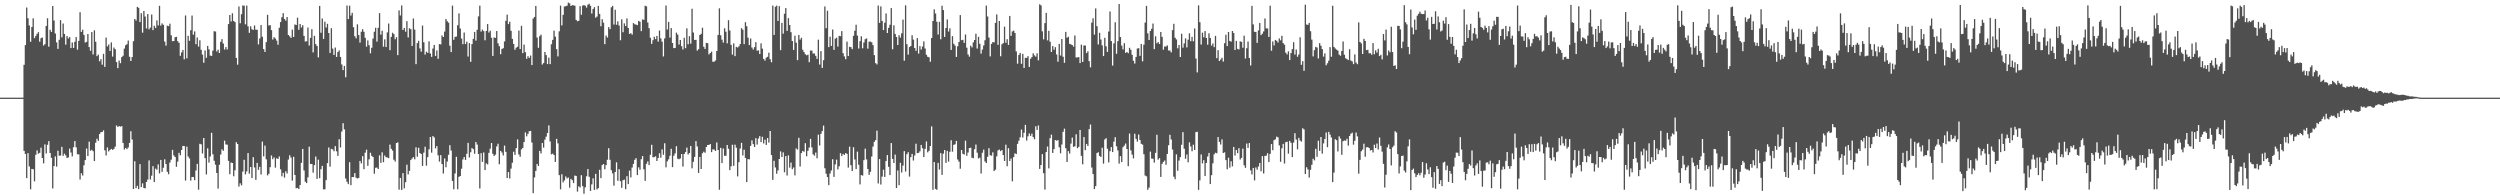 <svg xmlns="http://www.w3.org/2000/svg" width="1920" height="150"><path fill="#4f4f4f" d="M0 74.995h1v1H0zM1 74.995h1v1H1zM2 74.996h1v1H2zM3 74.996h1v1H3zM4 74.996h1v1H4zM5 74.995h1v1H5zM6 74.996h1v1H6zM7 74.994h1v1H7zM8 74.996h1v1H8zM9 74.996h1v1H9zM10 74.996h1v1H10zM11 74.995h1v1H11zM12 74.996h1v1H12zM13 74.995h1v1H13zM14 74.995h1v1H14zM15 74.996h1v1H15zM16 74.995h1v1H16zM17 74.995h1v1H17zM18 49.775h1v66.066H18zM19 34.591h1v83.624H19zM20 5.808h1v131H20zM21 14.033h1v103.554H21zM22 19.536h1v108.288H22zM23 32.064h1v113.363H23zM24 20.721h1v109.006H24zM25 14.074h1v115.933H25zM26 29.289h1v109.98H26zM27 27.579h1v91.298H27zM28 25.951h1v89.559H28zM29 24.682h1v93.326H29zM30 31.992h1v85.353H30zM31 29.356h1v84.058H31zM32 28.822h1v92.52H32zM33 34.961h1v90.546H33zM34 33.932h1v76.952H34zM35 19.93h1v97.909H35zM36 14.019h1v97.184H36zM37 35.865h1v72.546H37zM38 22.912h1v94.579H38zM39 24.539h1v96.697H39zM40 4.607h1v140.12H40zM41 15.771h1v111.825H41zM42 25.774h1v94.359H42zM43 32.551h1v95.4H43zM44 37.517h1v78.262H44zM45 30.561h1v89.035H45zM46 15.449h1v103.99H46zM47 28.692h1v84.1H47zM48 18.086h1v101.576H48zM49 26.073h1v91.963H49zM50 34.312h1v85.033H50zM51 27.698h1v93.637H51zM52 29.538h1v91.324H52zM53 28.444h1v85.662H53zM54 36.924h1v80.216H54zM55 32.606h1v87.495H55zM56 36.794h1v76.273H56zM57 32.058h1v76.284H57zM58 28.47h1v84.698H58zM59 38.161h1v80.318H59zM60 31.382h1v87.178H60zM61 9.385h1v128.478H61zM62 24.521h1v108.571H62zM63 22.819h1v111.969H63zM64 26.827h1v100.076H64zM65 32.683h1v90.26H65zM66 32.169h1v81.885H66zM67 26.106h1v93.735H67zM68 36.161h1v72.651H68zM69 39.031h1v76.737H69zM70 24.645h1v90.39H70zM71 41.783h1v74.32H71zM72 23.319h1v100.394H72zM73 32.045h1v77.575H73zM74 43.131h1v63.409H74zM75 41.95h1v66.259H75zM76 47.111h1v55.868H76zM77 45.417h1v56.095H77zM78 49.674h1v51.708H78zM79 41.34h1v58.815H79zM80 51.358h1v64.094H80zM81 28.899h1v90.491H81zM82 35.656h1v77.564H82zM83 34.132h1v82.196H83zM84 39.161h1v76.005H84zM85 32.551h1v81.768H85zM86 43.485h1v71.607H86zM87 36.527h1v77.811H87zM88 37.805h1v74.82H88zM89 47.672h1v48.663H89zM90 52.318h1v45.179H90zM91 46.469h1v50.335H91zM92 48.562h1v48.74H92zM93 43.88h1v52.977H93zM94 42.786h1v66.997H94zM95 37.322h1v77.526H95zM96 34.74h1v78.884H96zM97 33.925h1v80.585H97zM98 31.126h1v82.141H98zM99 43.572h1v66.194H99zM100 46.852h1v53.967H100zM101 43.813h1v63.355H101zM102 31.618h1v113.588H102zM103 14.614h1v109.223H103zM104 15.793h1v128.7H104zM105 5.28h1v137.418H105zM106 5.991h1v139.272H106zM107 16.968h1v109.101H107zM108 10.142h1v133.508H108zM109 25.077h1v115.7H109zM110 8.469h1v135.854H110zM111 12.68h1v131.96H111zM112 21.859h1v117.941H112zM113 10.778h1v127.146H113zM114 22.509h1v100.664H114zM115 21.176h1v116.708H115zM116 11.158h1v123.757H116zM117 23.146h1v104.466H117zM118 19.769h1v120.012H118zM119 21.432h1v108.063H119zM120 15.689h1v114.646H120zM121 19.505h1v106.744H121zM122 4.48h1v128.671H122zM123 19.655h1v103.149H123zM124 17.96h1v113.995H124zM125 19.067h1v109.755H125zM126 31.939h1v90.43H126zM127 35.017h1v90.996H127zM128 19.691h1v112.255H128zM129 20.08h1v113.752H129zM130 18.152h1v106.654H130zM131 27.092h1v95.547H131zM132 31.625h1v83.488H132zM133 31.474h1v87.882H133zM134 28.553h1v92.021H134zM135 28.326h1v99.772H135zM136 31.657h1v92.449H136zM137 32.877h1v84.53H137zM138 42.868h1v76.366H138zM139 40.242h1v74.936H139zM140 38.329h1v73.749H140zM141 45.555h1v66.629H141zM142 11.874h1v126.818H142zM143 44.822h1v67.841H143zM144 27.488h1v92.707H144zM145 31.34h1v90.368H145zM146 23.261h1v115.419H146zM147 11.917h1v123.951H147zM148 26.63h1v109.291H148zM149 24.12h1v114.287H149zM150 33.948h1v96.981H150zM151 28.773h1v97.095H151zM152 35.79h1v109.855H152zM153 30.909h1v79.539H153zM154 38.244h1v72.619H154zM155 41.923h1v75.962H155zM156 48.184h1v57.825H156zM157 38.76h1v82.711H157zM158 44.393h1v89.599H158zM159 35.29h1v78.64H159zM160 37.939h1v86.932H160zM161 42.657h1v77.531H161zM162 42.946h1v59.062H162zM163 38.866h1v79.652H163zM164 23.98h1v99.454H164zM165 24.201h1v102.247H165zM166 39.536h1v93.349H166zM167 38.147h1v106.721H167zM168 40.711h1v85.855H168zM169 32.095h1v86.572H169zM170 30.067h1v84.641H170zM171 33.416h1v82.408H171zM172 38.049h1v70.007H172zM173 36.155h1v74.813H173zM174 38.008h1v73.103H174zM175 18.468h1v105.092H175zM176 11.518h1v122.288H176zM177 16.462h1v108.344H177zM178 10.187h1v114.989H178zM179 16.125h1v119.271H179zM180 17h1v113.76H180zM181 44.487h1v64.724H181zM182 49.644h1v60.959H182zM183 4.957h1v138.368H183zM184 17.847h1v122.951H184zM185 10.911h1v131.453H185zM186 4.19h1v127.58H186zM187 4.374h1v118.331H187zM188 18.672h1v115.253H188zM189 4.309h1v127.339H189zM190 20.203h1v97.349H190zM191 25.179h1v108.2H191zM192 20.28h1v107.977H192zM193 22.493h1v114.246H193zM194 22.979h1v97.734H194zM195 19.57h1v109.068H195zM196 22.806h1v115.33H196zM197 22.905h1v102.253H197zM198 34.098h1v96.35H198zM199 29.516h1v98.642H199zM200 19.25h1v114.777H200zM201 28.222h1v80.547H201zM202 37.69h1v82.43H202zM203 39.891h1v71.907H203zM204 32.376h1v89.972H204zM205 11.368h1v123.34H205zM206 19.563h1v113.911H206zM207 19.296h1v109.107H207zM208 23.149h1v96.266H208zM209 30.383h1v91.871H209zM210 28.586h1v92.318H210zM211 29.581h1v99.196H211zM212 31.194h1v90.354H212zM213 34.353h1v87.769H213zM214 21.317h1v98.857H214zM215 16.945h1v113.078H215zM216 13.188h1v122.24H216zM217 10.115h1v122.571H217zM218 14.612h1v121.772H218zM219 15.876h1v115.642H219zM220 13.075h1v120.145H220zM221 26.83h1v95.666H221zM222 27.908h1v91.361H222zM223 29.061h1v91.985H223zM224 22.794h1v115.888H224zM225 28.375h1v92.026H225zM226 18.786h1v115.599H226zM227 19.196h1v125.414H227zM228 13.576h1v130.707H228zM229 22.896h1v122.282H229zM230 18.41h1v123.698H230zM231 21.071h1v104.013H231zM232 19.344h1v95.014H232zM233 27.522h1v103.382H233zM234 31.881h1v107.681H234zM235 31.701h1v108.879H235zM236 21.132h1v115.06H236zM237 34.996h1v77.671H237zM238 29.095h1v96.882H238zM239 22.445h1v103.475H239zM240 40.23h1v92.359H240zM241 27.472h1v99.355H241zM242 33.836h1v86.381H242zM243 35.348h1v102H243zM244 44.077h1v78.534H244zM245 4.575h1v132.265H245zM246 25.132h1v104.848H246zM247 14.167h1v113.196H247zM248 29.902h1v115.549H248zM249 16.637h1v128.791H249zM250 21.167h1v117.189H250zM251 18.282h1v107.004H251zM252 25.363h1v87.877H252zM253 40.656h1v87.339H253zM254 21.647h1v92.674H254zM255 37.306h1v77.41H255zM256 42.194h1v73.991H256zM257 36.53h1v75.689H257zM258 43.749h1v72.468H258zM259 39.994h1v79.735H259zM260 38.688h1v68.209H260zM261 43.744h1v69.51H261zM262 49.529h1v51.514H262zM263 53.787h1v40.843H263zM264 50.63h1v48.751H264zM265 59.358h1v77.746H265zM266 4.246h1v135.355H266zM267 14.627h1v126.778H267zM268 4.35h1v120.229H268zM269 11.942h1v130.302H269zM270 9.828h1v126.116H270zM271 20.897h1v115.091H271zM272 27.805h1v105.136H272zM273 29.439h1v107.039H273zM274 18.694h1v118.391H274zM275 26.933h1v109.744H275zM276 32.703h1v90.873H276zM277 24.397h1v101.119H277zM278 22.423h1v97.503H278zM279 24.442h1v105.486H279zM280 29.013h1v88.255H280zM281 35.827h1v79.127H281zM282 31.023h1v96.325H282zM283 34.721h1v87.658H283zM284 40.889h1v76.415H284zM285 36.639h1v82.993H285zM286 29.658h1v90.974H286zM287 24.369h1v109.084H287zM288 21.308h1v107.569H288zM289 31.948h1v96.742H289zM290 21.336h1v108.475H290zM291 10.098h1v109.259H291zM292 26.606h1v98.452H292zM293 23.627h1v93.37H293zM294 35.835h1v88.732H294zM295 30.225h1v89.246H295zM296 36.101h1v84.621H296zM297 24.897h1v96.07H297zM298 18.066h1v103.402H298zM299 38.517h1v72.541H299zM300 28.32h1v85.982H300zM301 25.121h1v90.517H301zM302 26.212h1v96.475H302zM303 30.167h1v93.928H303zM304 28.55h1v81.27H304zM305 42.326h1v67.057H305zM306 7.97h1v137.672H306zM307 11.859h1v124.77H307zM308 4.181h1v141.692H308zM309 23.048h1v109.916H309zM310 21.494h1v123.161H310zM311 24.377h1v115.612H311zM312 16.262h1v110.208H312zM313 28.797h1v105.134H313zM314 21.718h1v109.516H314zM315 22.409h1v100.507H315zM316 35.292h1v86.441H316zM317 14.195h1v106.456H317zM318 22.714h1v99.651H318zM319 49.25h1v63.905H319zM320 33.065h1v87.281H320zM321 31.312h1v82.186H321zM322 37.15h1v80.354H322zM323 39.705h1v78.565H323zM324 19.616h1v107.809H324zM325 32.455h1v84.788H325zM326 41.951h1v70.733H326zM327 39.696h1v87.551H327zM328 40.624h1v80.073H328zM329 31.723h1v82.97H329zM330 41.05h1v64.173H330zM331 43.66h1v73.586H331zM332 37.248h1v67.236H332zM333 34.502h1v71.055H333zM334 42.962h1v71.023H334zM335 38.752h1v73.42H335zM336 45.172h1v74.127H336zM337 33.82h1v90.283H337zM338 34.082h1v85.044H338zM339 27.249h1v98.739H339zM340 28.394h1v104.859H340zM341 24.249h1v97.475H341zM342 14.582h1v113.881H342zM343 16.336h1v107.734H343zM344 17.385h1v101.527H344zM345 35.083h1v76.456H345zM346 39.998h1v75.633H346zM347 4.297h1v134.648H347zM348 30.566h1v114.773H348zM349 28.295h1v104.942H349zM350 28.055h1v92.37H350zM351 19.422h1v125.922H351zM352 10.306h1v125.517H352zM353 21.93h1v113.228H353zM354 29.632h1v99.947H354zM355 33.949h1v88.5H355zM356 24.965h1v95.606H356zM357 33.841h1v88.991H357zM358 31.937h1v86.159H358zM359 43.436h1v66.284H359zM360 33.066h1v87.847H360zM361 47.486h1v69.455H361zM362 33.826h1v79.91H362zM363 29.776h1v84.816H363zM364 24.518h1v93.569H364zM365 31.19h1v77.86H365zM366 22.911h1v88.166H366zM367 12.598h1v105.655H367zM368 4.334h1v140.431H368zM369 24.265h1v93.415H369zM370 22.71h1v101.625H370zM371 23.921h1v93.192H371zM372 30.901h1v99.709H372zM373 23.752h1v101.757H373zM374 18.46h1v107.774H374zM375 25.011h1v92.368H375zM376 23.614h1v90.566H376zM377 28.985h1v80.828H377zM378 42.946h1v75.187H378zM379 28.765h1v91.088H379zM380 29.099h1v89.674H380zM381 23.802h1v88.674H381zM382 33.28h1v77.084H382zM383 35.482h1v90.7H383zM384 41.629h1v74.313H384zM385 37.599h1v79.549H385zM386 37.016h1v82.326H386zM387 31.821h1v80.009H387zM388 15.987h1v100.643H388zM389 11.265h1v125.483H389zM390 18.518h1v113.622H390zM391 16.716h1v120.345H391zM392 23.64h1v105.84H392zM393 29.842h1v95.151H393zM394 33.76h1v82.789H394zM395 38.235h1v80.728H395zM396 36.589h1v77.174H396zM397 35.891h1v71.15H397zM398 23.507h1v95.126H398zM399 37.688h1v82.672H399zM400 19.82h1v94.918H400zM401 40.83h1v72.772H401zM402 34.273h1v74.844H402zM403 40.105h1v61.577H403zM404 45.175h1v59.523H404zM405 43.163h1v59.621H405zM406 44.501h1v56.303H406zM407 42.659h1v57.909H407zM408 49.969h1v59.512H408zM409 14.216h1v134.125H409zM410 13.014h1v123.258H410zM411 4.54h1v126.75H411zM412 28.872h1v97.019H412zM413 36.706h1v90.758H413zM414 27.787h1v88.124H414zM415 26.616h1v91.254H415zM416 49.542h1v60.301H416zM417 48.419h1v64.979H417zM418 39.909h1v67.356H418zM419 42.322h1v62.64H419zM420 49.189h1v52.942H420zM421 44.214h1v52.106H421zM422 49.261h1v59.382H422zM423 33.994h1v84.514H423zM424 30.641h1v87.37H424zM425 23.509h1v95.494H425zM426 28.181h1v96.162H426zM427 37.747h1v68.903H427zM428 43.337h1v66.775H428zM429 24.058h1v110.445H429zM430 4.314h1v141.114H430zM431 19.488h1v114.351H431zM432 11.422h1v128.609H432zM433 5.017h1v133.515H433zM434 4.779h1v130.727H434zM435 4.331h1v132.68H435zM436 2.006h1v134.362H436zM437 2.589h1v141.529H437zM438 4.595h1v132.788H438zM439 3.919h1v134.474H439zM440 4.108h1v136.507H440zM441 4.428h1v130.377H441zM442 15.235h1v119.921H442zM443 16.305h1v130.85H443zM444 15.968h1v127.128H444zM445 4.727h1v139.248H445zM446 11.311h1v123.245H446zM447 4.307h1v138.625H447zM448 3.96h1v144.844H448zM449 4.427h1v139.442H449zM450 5.86h1v129.512H450zM451 3.661h1v126.175H451zM452 2.843h1v132.935H452zM453 4.453h1v142.189H453zM454 10.367h1v131.248H454zM455 6.98h1v129.991H455zM456 5.536h1v140.327H456zM457 13.584h1v119.934H457zM458 12.72h1v132.752H458zM459 4.481h1v139.999H459zM460 10.707h1v119.694H460zM461 20.157h1v116.637H461zM462 14.734h1v112.073H462zM463 17.385h1v108.552H463zM464 33.889h1v96.124H464zM465 27.292h1v99.485H465zM466 28.811h1v93.858H466zM467 20.81h1v93.002H467zM468 22.356h1v100.361H468zM469 5.617h1v125.083H469zM470 4.492h1v128.701H470zM471 18.862h1v123.736H471zM472 7.478h1v124.593H472zM473 19.005h1v105.651H473zM474 16.431h1v122.427H474zM475 19.605h1v110.326H475zM476 30.942h1v108.218H476zM477 14.849h1v129.364H477zM478 24.803h1v113.596H478zM479 17.969h1v120.005H479zM480 19.966h1v125.334H480zM481 14.105h1v121.222H481zM482 21.526h1v119.826H482zM483 26.038h1v105.05H483zM484 25.49h1v110.735H484zM485 26.591h1v102.079H485zM486 17.728h1v108.099H486zM487 18.632h1v104.09H487zM488 18.87h1v102.625H488zM489 19.318h1v115.15H489zM490 16.037h1v112.456H490zM491 16.667h1v113.69H491zM492 23.887h1v98.417H492zM493 14.917h1v104.92H493zM494 15.276h1v114.79H494zM495 4.393h1v134.523H495zM496 4.838h1v120.945H496zM497 17.262h1v106.692H497zM498 21.66h1v105.104H498zM499 28.99h1v89.906H499zM500 33.683h1v77.519H500zM501 30.885h1v89.901H501zM502 28.251h1v92.449H502zM503 30.055h1v89.948H503zM504 27.607h1v96.047H504zM505 31.965h1v89.45H505zM506 23.457h1v94.256H506zM507 29.471h1v91.607H507zM508 32.01h1v82.733H508zM509 43.343h1v75.521H509zM510 29.507h1v80.522H510zM511 4.224h1v124.293H511zM512 22.656h1v101.259H512zM513 16.788h1v105.561H513zM514 28.879h1v90.8H514zM515 21.576h1v92.688H515zM516 33.043h1v95.336H516zM517 36.948h1v82.635H517zM518 36.796h1v80.991H518zM519 25.051h1v87.22H519zM520 26.576h1v95.32H520zM521 34.18h1v88.147H521zM522 30.731h1v90.939H522zM523 35.46h1v82.83H523zM524 38.005h1v89.961H524zM525 29.055h1v89.207H525zM526 37.016h1v79.771H526zM527 21.763h1v91.572H527zM528 34.019h1v84.616H528zM529 27.809h1v89.705H529zM530 33.479h1v78.639H530zM531 6.683h1v122.582H531zM532 24.981h1v99.305H532zM533 30.693h1v89.776H533zM534 30.586h1v77.805H534zM535 38.872h1v73.626H535zM536 37.805h1v94.999H536zM537 26.884h1v93.648H537zM538 25.98h1v103.797H538zM539 21.315h1v96.379H539zM540 35.895h1v80.568H540zM541 37.599h1v79.703H541zM542 32.907h1v79.991H542zM543 33.181h1v78.197H543zM544 41.851h1v69.462H544zM545 40.727h1v69.869H545zM546 39.643h1v77.173H546zM547 47.343h1v67.409H547zM548 47.392h1v67.477H548zM549 46.368h1v69.619H549zM550 39.217h1v70.188H550zM551 26.851h1v88.338H551zM552 6.376h1v139.34H552zM553 27.069h1v86.505H553zM554 30.467h1v94.761H554zM555 32.7h1v81.385H555zM556 21.73h1v97.941H556zM557 24.372h1v95.29H557zM558 33.296h1v78.075H558zM559 15.538h1v98.728H559zM560 23.416h1v107.263H560zM561 34.436h1v93.274H561zM562 41.933h1v69.214H562zM563 33.339h1v94.025H563zM564 43.106h1v68.009H564zM565 36.001h1v77.465H565zM566 36.505h1v98.951H566zM567 35.583h1v88.986H567zM568 33.785h1v80.294H568zM569 21.677h1v88.023H569zM570 22.778h1v96.602H570zM571 33.919h1v81.062H571zM572 17.036h1v104.275H572zM573 20.117h1v119.695H573zM574 28.935h1v93.271H574zM575 34.594h1v87.783H575zM576 29.578h1v82.436H576zM577 36.518h1v71.247H577zM578 38.025h1v72.678H578zM579 36.192h1v76.723H579zM580 32.339h1v73.727H580zM581 38.936h1v72.117H581zM582 38.706h1v67.705H582zM583 41.45h1v63.123H583zM584 33.272h1v75.908H584zM585 37.366h1v67.675H585zM586 45.21h1v64.959H586zM587 46.549h1v60.711H587zM588 44.304h1v67.015H588zM589 43.646h1v62.342H589zM590 40.436h1v69.093H590zM591 45.484h1v55.107H591zM592 47.831h1v71.246H592zM593 4.313h1v133.844H593zM594 26.837h1v96.662H594zM595 5.156h1v123.469H595zM596 4.327h1v129.1H596zM597 16.082h1v114.792H597zM598 4.693h1v117.438H598zM599 38.511h1v77.785H599zM600 17.528h1v103.041H600zM601 25.839h1v91.185H601zM602 10.555h1v121.768H602zM603 6.195h1v113.645H603zM604 23.702h1v111.099H604zM605 13.947h1v105.421H605zM606 19.199h1v109.529H606zM607 24.751h1v100.125H607zM608 31.464h1v98.474H608zM609 38.328h1v90.269H609zM610 27.402h1v107.309H610zM611 32.761h1v81.246H611zM612 46.201h1v68.668H612zM613 26.845h1v79.009H613zM614 30.399h1v97.483H614zM615 29.037h1v88.513H615zM616 38.18h1v77.722H616zM617 39.939h1v76.584H617zM618 41.696h1v68.28H618zM619 42.456h1v77.539H619zM620 41.995h1v73.835H620zM621 47.752h1v65.556H621zM622 38.794h1v67.858H622zM623 38.86h1v74.321H623zM624 41.095h1v77.441H624zM625 41.099h1v78.445H625zM626 42.927h1v74.204H626zM627 45.191h1v76.382H627zM628 30.488h1v72.923H628zM629 49.558h1v62.211H629zM630 39.246h1v63.566H630zM631 52.156h1v48.528H631zM632 46.222h1v50.227H632zM633 4.955h1v124.288H633zM634 21.634h1v111.815H634zM635 8.247h1v127.751H635zM636 36.192h1v105.984H636zM637 28.218h1v105.016H637zM638 35.282h1v95.644H638zM639 22.661h1v99.663H639zM640 38.279h1v97.536H640zM641 29.683h1v96.594H641zM642 28.982h1v93.648H642zM643 35.776h1v94.328H643zM644 27.528h1v100.169H644zM645 27.796h1v89.837H645zM646 23.885h1v96.002H646zM647 40.864h1v77.367H647zM648 43.331h1v75.689H648zM649 45.484h1v72.013H649zM650 31.933h1v86.291H650zM651 43.054h1v85.685H651zM652 35.946h1v76.674H652zM653 36.177h1v90.709H653zM654 37.725h1v93.667H654zM655 27.505h1v85.585H655zM656 23.6h1v98.866H656zM657 19.006h1v110.819H657zM658 27.323h1v89.106H658zM659 37.298h1v89.214H659zM660 31.629h1v109.97H660zM661 27.852h1v106.618H661zM662 37.086h1v97.768H662zM663 32.627h1v90.366H663zM664 30.089h1v84.071H664zM665 29.478h1v92.956H665zM666 37.379h1v92.429H666zM667 31.995h1v102.324H667zM668 31.9h1v100.036H668zM669 32.501h1v87.692H669zM670 34.674h1v77.905H670zM671 42.366h1v66.522H671zM672 48.501h1v59.118H672zM673 49.446h1v50.9H673zM674 4.246h1v136.662H674zM675 17.577h1v104.581H675zM676 4.928h1v136.781H676zM677 16.052h1v119.556H677zM678 23.103h1v107.259H678zM679 17.475h1v118.412H679zM680 10.333h1v113.35H680zM681 25.346h1v93.737H681zM682 21.421h1v106.697H682zM683 18.976h1v115.473H683zM684 6.19h1v103.71H684zM685 37.843h1v84.212H685zM686 19.471h1v105.72H686zM687 26.036h1v92.694H687zM688 28.409h1v115.989H688zM689 34.571h1v96.365H689zM690 27.085h1v115.129H690zM691 28.861h1v96.171H691zM692 25.588h1v106.931H692zM693 15.069h1v112.116H693zM694 46.597h1v69.462H694zM695 4.094h1v127.659H695zM696 33.957h1v84.491H696zM697 41.955h1v74.93H697zM698 36.128h1v99.513H698zM699 35.315h1v85.361H699zM700 27.013h1v91.22H700zM701 30.411h1v92.875H701zM702 36.859h1v82.516H702zM703 39.014h1v71.377H703zM704 29.225h1v88.363H704zM705 41.161h1v76.218H705zM706 35.439h1v80.777H706zM707 38.056h1v73.245H707zM708 35.751h1v78.1H708zM709 31.773h1v88.864H709zM710 37.3h1v77.052H710zM711 42.039h1v66.629H711zM712 43.641h1v73.338H712zM713 43.98h1v71.846H713zM714 47.403h1v64.709H714zM715 29.165h1v67.932H715zM716 16.125h1v129.68H716zM717 7.19h1v117.255H717zM718 10.332h1v134.75H718zM719 16.715h1v129.028H719zM720 26.507h1v98.599H720zM721 16.74h1v113.472H721zM722 30.164h1v87.421H722zM723 4.427h1v129.858H723zM724 7.727h1v110.306H724zM725 28.378h1v86.81H725zM726 21.497h1v103.565H726zM727 14.95h1v100.899H727zM728 24.216h1v99.875H728zM729 21.763h1v94.835H729zM730 38.357h1v69.346H730zM731 27.774h1v88.69H731zM732 33.567h1v77.681H732zM733 35.015h1v75.762H733zM734 43.737h1v64.481H734zM735 35.531h1v86.956H735zM736 32.278h1v91.865H736zM737 11.596h1v117.967H737zM738 30.895h1v84.303H738zM739 30.571h1v87.551H739zM740 32.941h1v85.723H740zM741 26.453h1v81.593H741zM742 36.597h1v83.04H742zM743 41.851h1v75.303H743zM744 43.534h1v70.168H744zM745 35.083h1v78.355H745zM746 36.378h1v84.746H746zM747 32.577h1v88.924H747zM748 30.717h1v83.871H748zM749 25.891h1v85.101H749zM750 37.256h1v79.969H750zM751 28.243h1v93.452H751zM752 33.65h1v87.418H752zM753 41.145h1v92.124H753zM754 38.046h1v79.256H754zM755 34.892h1v79.994H755zM756 30.944h1v93.053H756zM757 4.29h1v120.901H757zM758 12.641h1v107.762H758zM759 28.878h1v84.921H759zM760 43.297h1v75.968H760zM761 33.679h1v85.86H761zM762 32.287h1v84.684H762zM763 32.583h1v98.787H763zM764 17.565h1v112.745H764zM765 11.075h1v109.002H765zM766 34.405h1v81.125H766zM767 16.105h1v98.814H767zM768 43.197h1v72.889H768zM769 34.001h1v81.27H769zM770 33.104h1v86.005H770zM771 20.498h1v103.163H771zM772 32.836h1v78.273H772zM773 30.12h1v97.597H773zM774 34.485h1v79.323H774zM775 12.253h1v111.376H775zM776 27.525h1v94.245H776zM777 24.155h1v115.131H777zM778 23.494h1v97.199H778zM779 25.296h1v92.439H779zM780 39.527h1v78.807H780zM781 48.896h1v61.569H781zM782 42.191h1v65.905H782zM783 40.666h1v64.741H783zM784 48.988h1v50.509H784zM785 41.364h1v64.263H785zM786 52.199h1v49.78H786zM787 44.38h1v51.5H787zM788 44.484h1v63.427H788zM789 43.107h1v61.588H789zM790 51.407h1v51.085H790zM791 45.162h1v59.195H791zM792 43.854h1v58.733H792zM793 40.971h1v64.31H793zM794 42.551h1v64.39H794zM795 43.511h1v53.444H795zM796 40.95h1v58.889H796zM797 46.332h1v50.041H797zM798 3.342h1v126.399H798zM799 4.127h1v122.618H799zM800 24.088h1v94.273H800zM801 30.207h1v102.821H801zM802 17.756h1v127.84H802zM803 9.871h1v106.905H803zM804 31.004h1v81.513H804zM805 23.668h1v105.655H805zM806 32.05h1v74.112H806zM807 39.922h1v63.479H807zM808 35.392h1v82.043H808zM809 38.214h1v76.29H809zM810 36.199h1v71.394H810zM811 41.818h1v66.209H811zM812 47.364h1v60.282H812zM813 33.681h1v79.481H813zM814 42.623h1v75.118H814zM815 29.942h1v81.05H815zM816 43.567h1v57.676H816zM817 48.244h1v50.577H817zM818 24.472h1v89.322H818zM819 28.981h1v95.447H819zM820 28.191h1v87.885H820zM821 33.64h1v84.307H821zM822 34.073h1v76.208H822zM823 34.613h1v71.041H823zM824 35.767h1v77.023H824zM825 27.257h1v85.078H825zM826 44.114h1v59.057H826zM827 44.082h1v69.758H827zM828 43.826h1v68.955H828zM829 48.435h1v51.423H829zM830 34.309h1v85.355H830zM831 47.541h1v78.608H831zM832 34.937h1v70.331H832zM833 34.975h1v80.317H833zM834 40.731h1v69.832H834zM835 39.42h1v72.671H835zM836 46.984h1v52.195H836zM837 51.71h1v43.927H837zM838 17.369h1v111.311H838zM839 14.04h1v119.625H839zM840 26.579h1v118.655H840zM841 6.474h1v136.493H841zM842 20.116h1v97.416H842zM843 34.17h1v82.773H843zM844 25.204h1v94.536H844zM845 30.378h1v90.139H845zM846 34.872h1v78.565H846zM847 43.068h1v82.609H847zM848 29.018h1v78.105H848zM849 35.56h1v70.602H849zM850 39.834h1v74.381H850zM851 24.237h1v100.483H851zM852 8.787h1v107.337H852zM853 31.521h1v81.41H853zM854 50.357h1v66.42H854zM855 33.334h1v75.421H855zM856 17.113h1v88.24H856zM857 41.303h1v71.026H857zM858 31.621h1v83.874H858zM859 3.084h1v122.544H859zM860 28.481h1v91.407H860zM861 35.04h1v89.474H861zM862 37.959h1v75.162H862zM863 33.171h1v78.657H863zM864 40.583h1v69.641H864zM865 39.91h1v74.514H865zM866 40.854h1v86.764H866zM867 36.706h1v65.869H867zM868 38.232h1v77.287H868zM869 42.136h1v76.609H869zM870 46.655h1v75.01H870zM871 48.781h1v53.94H871zM872 43.724h1v62.921H872zM873 37.296h1v71.459H873zM874 36.953h1v66.36H874zM875 42.908h1v64.604H875zM876 33.798h1v76.664H876zM877 47.108h1v63.978H877zM878 34.318h1v84.098H878zM879 17.372h1v117.427H879zM880 4.515h1v130.922H880zM881 25.601h1v120.153H881zM882 30.743h1v113.321H882zM883 23.784h1v92.661H883zM884 22.092h1v99.642H884zM885 18.088h1v103.81H885zM886 37.747h1v87.121H886zM887 27.863h1v89.544H887zM888 33.264h1v70.218H888zM889 32.283h1v90.34H889zM890 33.814h1v87.646H890zM891 24.561h1v111.345H891zM892 28.334h1v97.508H892zM893 38.179h1v86.148H893zM894 35.678h1v87.562H894zM895 35.724h1v90.835H895zM896 34.871h1v83.327H896zM897 38.737h1v72.835H897zM898 38.792h1v64.757H898zM899 40.242h1v66.856H899zM900 23.117h1v91.747H900zM901 18.268h1v117.424H901zM902 29.005h1v108.653H902zM903 30.312h1v88.229H903zM904 37.14h1v94.053H904zM905 34.55h1v88.81H905zM906 43.756h1v76.9H906zM907 25.884h1v85.343H907zM908 36.597h1v64.877H908zM909 33.315h1v80.901H909zM910 29.476h1v92.415H910zM911 36.394h1v82.313H911zM912 30.49h1v94.195H912zM913 25.581h1v83.747H913zM914 31.641h1v80.822H914zM915 28.329h1v87.833H915zM916 31.681h1v79.41H916zM917 21.879h1v93.325H917zM918 44.958h1v56.504H918zM919 55.624h1v45.61H919zM920 4.12h1v141.682H920zM921 17.053h1v121.486H921zM922 34.216h1v84.423H922zM923 25.105h1v100.404H923zM924 28.631h1v94.348H924zM925 23.846h1v111.387H925zM926 29.205h1v95.938H926zM927 34.307h1v85.898H927zM928 25.584h1v91.859H928zM929 29.126h1v112.238H929zM930 35.033h1v99.508H930zM931 33.367h1v92.091H931zM932 36.194h1v82.344H932zM933 27.531h1v89.781H933zM934 44.709h1v72.982H934zM935 38.492h1v66.749H935zM936 46.872h1v62.102H936zM937 45.696h1v65.33H937zM938 44.362h1v62.692H938zM939 47.32h1v70.195H939zM940 33.188h1v83.797H940zM941 26.688h1v96.302H941zM942 35.384h1v94.596H942zM943 24.584h1v96.561H943zM944 31.422h1v97.275H944zM945 32.023h1v91.839H945zM946 23.788h1v103.935H946zM947 25.304h1v87.521H947zM948 38.409h1v81.067H948zM949 31.396h1v83.746H949zM950 37.525h1v80.071H950zM951 37.989h1v75.759H951zM952 31.81h1v90.697H952zM953 32.168h1v89.11H953zM954 36.645h1v77.541H954zM955 27.404h1v99.51H955zM956 44.937h1v83.963H956zM957 37.092h1v73.126H957zM958 31.922h1v81.703H958zM959 44.567h1v65.302H959zM960 50.287h1v80.541H960zM961 4.527h1v129.456H961zM962 18.715h1v110.273H962zM963 24.423h1v114.134H963zM964 24.545h1v104.079H964zM965 32.923h1v97.379H965zM966 23.361h1v104.556H966zM967 17.611h1v107.589H967zM968 26.978h1v104.549H968zM969 25.868h1v94.035H969zM970 24.136h1v109.134H970zM971 14.178h1v105.604H971zM972 21.794h1v97.703H972zM973 21.847h1v95.885H973zM974 28.351h1v96.105H974zM975 4.328h1v113.833H975zM976 38.943h1v71.681H976zM977 31.798h1v83.56H977zM978 34.859h1v72.827H978zM979 30.683h1v76.311H979zM980 31.315h1v73.636H980zM981 32.685h1v72.78H981zM982 29.49h1v82.197H982zM983 30.973h1v93.286H983zM984 27.505h1v86.43H984zM985 33.124h1v77.377H985zM986 34.29h1v91.293H986zM987 40.442h1v68.761H987zM988 41.756h1v67.107H988zM989 39.442h1v78.596H989zM990 46.115h1v62.116H990zM991 40.736h1v68.934H991zM992 37.722h1v82.891H992zM993 32.391h1v77.105H993zM994 41.857h1v60.451H994zM995 38.064h1v69.082H995zM996 43.559h1v71.123H996zM997 41.878h1v63.993H997zM998 28.637h1v79.302H998zM999 49.758h1v58.969H999zM1000 46.968h1v51.558H1000zM1001 54.392h1v44.993H1001zM1002 3.575h1v130.051H1002zM1003 18.841h1v109.644H1003zM1004 19.088h1v111.058H1004zM1005 17.627h1v118.756H1005zM1006 23.969h1v106.444H1006zM1007 30.437h1v96.125H1007zM1008 43.332h1v78.558H1008zM1009 38.569h1v84.611H1009zM1010 36.011h1v78.293H1010zM1011 36.483h1v83.941H1011zM1012 44.925h1v63.177H1012zM1013 33.144h1v82.703H1013zM1014 35.145h1v70.052H1014zM1015 37.729h1v80.256H1015zM1016 43.469h1v66.655H1016zM1017 41.024h1v65.739H1017zM1018 50.129h1v51.605H1018zM1019 48.605h1v64.46H1019zM1020 46.612h1v54.644H1020zM1021 36.176h1v67.189H1021zM1022 43.581h1v61.991H1022zM1023 4.383h1v135.508H1023zM1024 35.998h1v96.554H1024zM1025 37.207h1v69.715H1025zM1026 38.088h1v69.567H1026zM1027 38.852h1v77.467H1027zM1028 41.949h1v62.779H1028zM1029 42.807h1v63.626H1029zM1030 39.16h1v79.717H1030zM1031 31.859h1v76.571H1031zM1032 42.022h1v65.856H1032zM1033 44.746h1v63.361H1033zM1034 45.412h1v61.209H1034zM1035 46.12h1v65.711H1035zM1036 37.784h1v66.67H1036zM1037 46.486h1v56.238H1037zM1038 47.152h1v54.756H1038zM1039 49.274h1v61.831H1039zM1040 41.758h1v66.332H1040zM1041 48.086h1v53.681H1041zM1042 49.325h1v55.413H1042zM1043 17.188h1v116.181H1043zM1044 32.22h1v90.546H1044zM1045 33.336h1v82.814H1045zM1046 41.496h1v73.325H1046zM1047 29.817h1v80.553H1047zM1048 31.412h1v88.96H1048zM1049 38.508h1v74.653H1049zM1050 38.24h1v74.711H1050zM1051 40.925h1v72.73H1051zM1052 40.88h1v74.736H1052zM1053 42.051h1v73.074H1053zM1054 33.074h1v84.035H1054zM1055 41.657h1v69.497H1055zM1056 38.665h1v75.057H1056zM1057 40.412h1v69.841H1057zM1058 37.49h1v77.308H1058zM1059 43.069h1v62.566H1059zM1060 42.056h1v69.916H1060zM1061 45.611h1v70.889H1061zM1062 26.109h1v99.732H1062zM1063 31.022h1v113.029H1063zM1064 22.718h1v111.46H1064zM1065 42.579h1v70.581H1065zM1066 38.787h1v72.185H1066zM1067 40.154h1v74.278H1067zM1068 20.528h1v106.511H1068zM1069 39.962h1v73.206H1069zM1070 50.636h1v61.178H1070zM1071 50.107h1v50.651H1071zM1072 52.987h1v48.781H1072zM1073 19.864h1v98.495H1073zM1074 19.874h1v113.355H1074zM1075 22.56h1v105.229H1075zM1076 37.038h1v82.774H1076zM1077 31.943h1v87.548H1077zM1078 3.981h1v127.019H1078zM1079 17.086h1v115.431H1079zM1080 18.732h1v105.228H1080zM1081 36.051h1v76.313H1081zM1082 41.613h1v65.45H1082zM1083 7.303h1v138.726H1083zM1084 21.069h1v109.448H1084zM1085 26.363h1v103.121H1085zM1086 15.076h1v118.061H1086zM1087 22.872h1v113.096H1087zM1088 12.031h1v122.326H1088zM1089 10.588h1v122.418H1089zM1090 8.949h1v125.714H1090zM1091 10.564h1v122.076H1091zM1092 10.837h1v113.639H1092zM1093 10.827h1v125.658H1093zM1094 8.096h1v125.937H1094zM1095 15.72h1v109.668H1095zM1096 13.599h1v116.531H1096zM1097 22.477h1v111.225H1097zM1098 30.409h1v98.065H1098zM1099 12.956h1v123.085H1099zM1100 18.452h1v125.735H1100zM1101 18.264h1v113.958H1101zM1102 8.664h1v136.287H1102zM1103 22.626h1v104.879H1103zM1104 12.588h1v117.104H1104zM1105 17.117h1v124.163H1105zM1106 24.172h1v114.214H1106zM1107 23.403h1v119.543H1107zM1108 15.863h1v108.955H1108zM1109 18.122h1v106.094H1109zM1110 13.215h1v117.523H1110zM1111 30.539h1v96.667H1111zM1112 18.484h1v121.218H1112zM1113 28.322h1v102.931H1113zM1114 33.572h1v99.832H1114zM1115 28.402h1v112.099H1115zM1116 35.226h1v92.665H1116zM1117 41.721h1v79.365H1117zM1118 38.21h1v78.982H1118zM1119 43.851h1v73.467H1119zM1120 48.458h1v71.411H1120zM1121 46.446h1v58.895H1121zM1122 44.717h1v70.129H1122zM1123 35.146h1v89.41H1123zM1124 7.184h1v124.858H1124zM1125 32.265h1v106.188H1125zM1126 18.815h1v114.738H1126zM1127 29.169h1v100.467H1127zM1128 23.102h1v102.889H1128zM1129 18.257h1v108.916H1129zM1130 31.2h1v84.333H1130zM1131 25.606h1v103.539H1131zM1132 21.465h1v113.325H1132zM1133 26.319h1v100.744H1133zM1134 29.56h1v95.859H1134zM1135 8.977h1v124.616H1135zM1136 13.645h1v109.613H1136zM1137 20.751h1v110.621H1137zM1138 21.387h1v122.046H1138zM1139 22.885h1v108.211H1139zM1140 19.705h1v111.29H1140zM1141 21.442h1v103.411H1141zM1142 24.888h1v99.723H1142zM1143 20.079h1v106.092H1143zM1144 30.557h1v92.852H1144zM1145 22.705h1v121.838H1145zM1146 20.192h1v105.286H1146zM1147 15.867h1v119.934H1147zM1148 19.011h1v113.244H1148zM1149 12.879h1v113.253H1149zM1150 12.934h1v112.903H1150zM1151 34.483h1v88.486H1151zM1152 27.669h1v117.236H1152zM1153 22.47h1v107.862H1153zM1154 22.09h1v105.864H1154zM1155 30.323h1v99.628H1155zM1156 19.9h1v103.643H1156zM1157 27.79h1v88.96H1157zM1158 23.995h1v103.59H1158zM1159 20.397h1v109.248H1159zM1160 29.6h1v97.998H1160zM1161 27.382h1v90.454H1161zM1162 34.282h1v88.059H1162zM1163 51.822h1v50.8H1163zM1164 49.644h1v63.783H1164zM1165 4.255h1v141.17H1165zM1166 23.888h1v113.273H1166zM1167 19.669h1v101.484H1167zM1168 27.979h1v84.674H1168zM1169 28.035h1v92.134H1169zM1170 31.342h1v91.811H1170zM1171 25.48h1v86.119H1171zM1172 36.26h1v77.405H1172zM1173 28.597h1v89.607H1173zM1174 30.214h1v80.554H1174zM1175 35.596h1v80.985H1175zM1176 33.201h1v77.555H1176zM1177 29.917h1v86.86H1177zM1178 25.957h1v84.544H1178zM1179 27.952h1v87.743H1179zM1180 27.817h1v82.997H1180zM1181 28.871h1v80.99H1181zM1182 31.048h1v85.375H1182zM1183 27.156h1v77.678H1183zM1184 39.678h1v71.195H1184zM1185 38.927h1v78.871H1185zM1186 13.295h1v125.016H1186zM1187 11.727h1v101.465H1187zM1188 25.315h1v84.083H1188zM1189 34.624h1v78.465H1189zM1190 24.224h1v97.162H1190zM1191 24.027h1v99.024H1191zM1192 31.799h1v81.496H1192zM1193 28.684h1v92.064H1193zM1194 32.441h1v91.337H1194zM1195 41.216h1v75.741H1195zM1196 35.848h1v80.487H1196zM1197 37.257h1v68.753H1197zM1198 38.436h1v73.185H1198zM1199 40.608h1v64.101H1199zM1200 45.867h1v64.235H1200zM1201 43.821h1v68.156H1201zM1202 43.554h1v63.02H1202zM1203 45.112h1v68.951H1203zM1204 45.199h1v67.544H1204zM1205 34.444h1v72.386H1205zM1206 3.762h1v132.583H1206zM1207 17.061h1v116.209H1207zM1208 17.623h1v105.417H1208zM1209 32.892h1v82.371H1209zM1210 41.503h1v87.124H1210zM1211 24.131h1v103.204H1211zM1212 4.832h1v110.904H1212zM1213 21.73h1v105.027H1213zM1214 31.553h1v100.068H1214zM1215 28.653h1v95.7H1215zM1216 29.288h1v85.029H1216zM1217 30.139h1v89.727H1217zM1218 33.564h1v91.05H1218zM1219 27.343h1v92.275H1219zM1220 17.416h1v102.927H1220zM1221 7.323h1v111.049H1221zM1222 20.41h1v104.835H1222zM1223 26.447h1v98.896H1223zM1224 36.142h1v95.618H1224zM1225 22.23h1v104.007H1225zM1226 31.988h1v84.167H1226zM1227 19.908h1v108.88H1227zM1228 25.244h1v95.324H1228zM1229 14.872h1v105.743H1229zM1230 23.7h1v100.94H1230zM1231 34.821h1v86.406H1231zM1232 31.514h1v90.949H1232zM1233 36.893h1v84.9H1233zM1234 35.621h1v75.804H1234zM1235 31.941h1v82.487H1235zM1236 37.111h1v75.681H1236zM1237 32.626h1v90.056H1237zM1238 32.48h1v74.471H1238zM1239 36.944h1v77.459H1239zM1240 42.938h1v68.514H1240zM1241 41.443h1v65.226H1241zM1242 34.615h1v75.785H1242zM1243 39.279h1v62.892H1243zM1244 33.03h1v71.162H1244zM1245 47.872h1v54.512H1245zM1246 51.271h1v47.242H1246zM1247 36.745h1v108.989H1247zM1248 9.249h1v117.489H1248zM1249 28.015h1v102.313H1249zM1250 16.715h1v94.106H1250zM1251 31.288h1v104.335H1251zM1252 23.065h1v106.249H1252zM1253 35.305h1v97.062H1253zM1254 32.944h1v89.177H1254zM1255 35.283h1v73.646H1255zM1256 33.818h1v87.677H1256zM1257 35.903h1v88.936H1257zM1258 23.596h1v111.74H1258zM1259 19.554h1v111.013H1259zM1260 33.269h1v83.129H1260zM1261 22.126h1v97.098H1261zM1262 25.349h1v88.852H1262zM1263 39.065h1v90.291H1263zM1264 42.44h1v73.179H1264zM1265 34.152h1v89.956H1265zM1266 47.323h1v62.746H1266zM1267 45.976h1v80.033H1267zM1268 29.908h1v90.836H1268zM1269 28.522h1v95.742H1269zM1270 40.666h1v66.891H1270zM1271 38.242h1v84.654H1271zM1272 38.147h1v75.925H1272zM1273 34.559h1v83.816H1273zM1274 40.392h1v74.93H1274zM1275 34.275h1v66.198H1275zM1276 41.259h1v74.299H1276zM1277 36.749h1v76.637H1277zM1278 38.156h1v76.262H1278zM1279 39.458h1v81.266H1279zM1280 34.378h1v67.676H1280zM1281 33.962h1v73.139H1281zM1282 43.634h1v68.013H1282zM1283 48.469h1v56.281H1283zM1284 44.509h1v57.965H1284zM1285 51.161h1v52.184H1285zM1286 55.995h1v34.28H1286zM1287 53.137h1v47.759H1287zM1288 4.119h1v118.782H1288zM1289 16.033h1v116.598H1289zM1290 20.637h1v119.925H1290zM1291 8.28h1v120.899H1291zM1292 19.044h1v100.671H1292zM1293 20.016h1v106.405H1293zM1294 28.999h1v101.791H1294zM1295 30.88h1v97.612H1295zM1296 27.236h1v99.826H1296zM1297 33.417h1v107.465H1297zM1298 36.319h1v108.922H1298zM1299 41.849h1v79.289H1299zM1300 16.894h1v108.007H1300zM1301 36.632h1v90.909H1301zM1302 35.283h1v110.785H1302zM1303 42.1h1v84.532H1303zM1304 27.459h1v102.396H1304zM1305 39.167h1v83.694H1305zM1306 40.806h1v79.273H1306zM1307 45.887h1v60.888H1307zM1308 51.411h1v65.968H1308zM1309 23.194h1v107.661H1309zM1310 20.662h1v106.09H1310zM1311 18.134h1v111.637H1311zM1312 6.992h1v120.891H1312zM1313 21.314h1v122.018H1313zM1314 23.208h1v103.723H1314zM1315 23.281h1v120.084H1315zM1316 26.867h1v87.494H1316zM1317 27.651h1v86.969H1317zM1318 40.564h1v77.222H1318zM1319 11.314h1v118.735H1319zM1320 26.715h1v101.915H1320zM1321 29.944h1v95.76H1321zM1322 34.283h1v85.927H1322zM1323 30.806h1v99.858H1323zM1324 30.234h1v96.631H1324zM1325 24.649h1v102.254H1325zM1326 37.184h1v89.515H1326zM1327 53.079h1v47.528H1327zM1328 50.84h1v53.616H1328zM1329 5.604h1v140.286H1329zM1330 5.088h1v124.211H1330zM1331 12.31h1v128.708H1331zM1332 15.905h1v128.203H1332zM1333 20.016h1v109.998H1333zM1334 24.07h1v117.366H1334zM1335 28.799h1v110.468H1335zM1336 31.509h1v100.396H1336zM1337 32.599h1v94.101H1337zM1338 39.316h1v84.253H1338zM1339 32.118h1v92.697H1339zM1340 13.303h1v116.205H1340zM1341 16.743h1v113.484H1341zM1342 14.691h1v115.573H1342zM1343 13.984h1v117.082H1343zM1344 11.101h1v114.927H1344zM1345 23.03h1v105.752H1345zM1346 16.318h1v106.761H1346zM1347 32.478h1v94.473H1347zM1348 35.083h1v79.387H1348zM1349 32.872h1v96.419H1349zM1350 35.363h1v80.233H1350zM1351 21.874h1v103.382H1351zM1352 7.105h1v129.464H1352zM1353 18.791h1v127.772H1353zM1354 33.671h1v90.523H1354zM1355 35.59h1v88.232H1355zM1356 21.625h1v95.257H1356zM1357 35.943h1v74.868H1357zM1358 30.858h1v81.833H1358zM1359 37.385h1v82.115H1359zM1360 34.877h1v94.681H1360zM1361 39.643h1v76.264H1361zM1362 33.2h1v88.293H1362zM1363 40.082h1v72.036H1363zM1364 47.397h1v67.646H1364zM1365 32.21h1v71.097H1365zM1366 41.022h1v71.773H1366zM1367 45.83h1v66.137H1367zM1368 42.172h1v64.361H1368zM1369 45.113h1v52.459H1369zM1370 43.573h1v88.436H1370zM1371 20.591h1v115.331H1371zM1372 24.112h1v93.101H1372zM1373 15.723h1v120.872H1373zM1374 30.024h1v82.855H1374zM1375 31.488h1v85.63H1375zM1376 22.039h1v104.782H1376zM1377 24.855h1v100.036H1377zM1378 30.567h1v90.491H1378zM1379 40.07h1v69.064H1379zM1380 28.246h1v98.337H1380zM1381 22.029h1v108.556H1381zM1382 33.57h1v89.388H1382zM1383 22.732h1v100.433H1383zM1384 34.097h1v83.401H1384zM1385 33.681h1v96.476H1385zM1386 43.404h1v79H1386zM1387 48.137h1v65.576H1387zM1388 49.556h1v67.014H1388zM1389 43.766h1v74.377H1389zM1390 44.763h1v67.16H1390zM1391 36.322h1v79.186H1391zM1392 24.501h1v89.621H1392zM1393 26.085h1v107.655H1393zM1394 24.249h1v101.578H1394zM1395 20.308h1v88.309H1395zM1396 35.136h1v88.148H1396zM1397 39.158h1v80.932H1397zM1398 37.977h1v78.296H1398zM1399 38.89h1v70.503H1399zM1400 50.076h1v52.475H1400zM1401 52.728h1v51.229H1401zM1402 46.781h1v65.707H1402zM1403 42.365h1v59.426H1403zM1404 42.656h1v58.073H1404zM1405 43.439h1v58.771H1405zM1406 48.431h1v53.256H1406zM1407 52.917h1v42.367H1407zM1408 46.053h1v51.565H1408zM1409 48.186h1v49.646H1409zM1410 40.966h1v64.92H1410zM1411 42.578h1v73.62H1411zM1412 38.816h1v84.252H1412zM1413 10.239h1v111.003H1413zM1414 19.144h1v99.331H1414zM1415 25.169h1v109.098H1415zM1416 17.951h1v101.543H1416zM1417 35.018h1v77.499H1417zM1418 25.372h1v101.099H1418zM1419 40.103h1v71.24H1419zM1420 34.383h1v81.23H1420zM1421 25.62h1v97.278H1421zM1422 35.988h1v71.982H1422zM1423 34.547h1v95.693H1423zM1424 40.727h1v83.676H1424zM1425 34.291h1v83.493H1425zM1426 32.88h1v85.035H1426zM1427 34.322h1v79.916H1427zM1428 42.686h1v73.339H1428zM1429 39.858h1v67.702H1429zM1430 31.644h1v77.069H1430zM1431 33.714h1v72.234H1431zM1432 43.283h1v70.634H1432zM1433 42.791h1v61.626H1433zM1434 42.751h1v84.478H1434zM1435 20.864h1v84.396H1435zM1436 33.746h1v79.912H1436zM1437 38.128h1v72.639H1437zM1438 43.036h1v62.214H1438zM1439 33.991h1v70.901H1439zM1440 39.353h1v62.708H1440zM1441 43.323h1v61.172H1441zM1442 35.775h1v63.331H1442zM1443 40.119h1v65.044H1443zM1444 36.138h1v62.725H1444zM1445 34.814h1v66.623H1445zM1446 36.637h1v60.892H1446zM1447 47.334h1v53.045H1447zM1448 40.757h1v56.084H1448zM1449 46.273h1v58.269H1449zM1450 49.08h1v52.344H1450zM1451 47.986h1v57.197H1451zM1452 56.606h1v46.217H1452zM1453 48.843h1v51.198H1453zM1454 53.232h1v47.205H1454zM1455 49.594h1v53.247H1455zM1456 38.29h1v66.2H1456zM1457 18.401h1v119.83H1457zM1458 24.885h1v114.639H1458zM1459 24.993h1v117.215H1459zM1460 25.369h1v99.809H1460zM1461 30.597h1v86.775H1461zM1462 34.158h1v93.635H1462zM1463 20.425h1v108.12H1463zM1464 36.822h1v79.03H1464zM1465 20.667h1v103.109H1465zM1466 28.884h1v94.06H1466zM1467 31.245h1v75.132H1467zM1468 19.816h1v99.759H1468zM1469 39.002h1v80.817H1469zM1470 31.333h1v77.565H1470zM1471 37.173h1v91.658H1471zM1472 36.573h1v73.576H1472zM1473 40.674h1v68.777H1473zM1474 34.417h1v78.45H1474zM1475 22.286h1v94.03H1475zM1476 30.086h1v81.572H1476zM1477 26.142h1v93.923H1477zM1478 35.176h1v83.915H1478zM1479 37.31h1v81.944H1479zM1480 46.65h1v68.96H1480zM1481 35.37h1v71.617H1481zM1482 19.689h1v100.522H1482zM1483 14.166h1v110.958H1483zM1484 22.439h1v115.514H1484zM1485 28.447h1v86.693H1485zM1486 41.261h1v71.176H1486zM1487 27.871h1v83.141H1487zM1488 31.942h1v74.915H1488zM1489 32.549h1v78.6H1489zM1490 21.802h1v90.772H1490zM1491 32.618h1v92.483H1491zM1492 37.965h1v71.752H1492zM1493 50.234h1v53.697H1493zM1494 38.765h1v71.956H1494zM1495 43.718h1v57.215H1495zM1496 43.9h1v64.627H1496zM1497 44.474h1v64.186H1497zM1498 33.057h1v70.522H1498zM1499 39.653h1v67.308H1499zM1500 36.906h1v69.332H1500zM1501 38.035h1v66.201H1501zM1502 46.145h1v62.863H1502zM1503 45.171h1v61.899H1503zM1504 48.063h1v45.29H1504zM1505 3.864h1v127.98H1505zM1506 26.234h1v107.271H1506zM1507 26.005h1v120.78H1507zM1508 15.455h1v121.431H1508zM1509 21.227h1v123.483H1509zM1510 18.378h1v112.851H1510zM1511 30.099h1v91.504H1511zM1512 34.835h1v94.43H1512zM1513 40.166h1v82.809H1513zM1514 29.907h1v103.901H1514zM1515 21.718h1v107.72H1515zM1516 14.647h1v116.206H1516zM1517 37.375h1v84.443H1517zM1518 34.573h1v88.692H1518zM1519 33.589h1v79.616H1519zM1520 25.659h1v88.573H1520zM1521 19.947h1v99.376H1521zM1522 15.161h1v100.928H1522zM1523 17.439h1v96.942H1523zM1524 34.685h1v83.178H1524zM1525 32.576h1v94.113H1525zM1526 29.565h1v80.92H1526zM1527 34.274h1v84.157H1527zM1528 13.741h1v118.616H1528zM1529 39.836h1v72.694H1529zM1530 28.015h1v87.708H1530zM1531 37.095h1v79.659H1531zM1532 14.494h1v111.49H1532zM1533 30.378h1v93.259H1533zM1534 36.325h1v87.058H1534zM1535 21.608h1v85.279H1535zM1536 38.749h1v78.086H1536zM1537 42.613h1v60.084H1537zM1538 47.417h1v63.122H1538zM1539 48.463h1v67.575H1539zM1540 41.468h1v64.885H1540zM1541 54.585h1v48.768H1541zM1542 49.577h1v56.482H1542zM1543 41.626h1v68.11H1543zM1544 51.469h1v46.628H1544zM1545 46.556h1v61.166H1545zM1546 51.953h1v51.804H1546zM1547 47.781h1v49.585H1547zM1548 55.742h1v43.679H1548zM1549 49.18h1v55.954H1549zM1550 54.124h1v44.396H1550zM1551 53.891h1v44.726H1551zM1552 53.525h1v52.71H1552zM1553 5.401h1v108.214H1553zM1554 7.04h1v126.19H1554zM1555 7.498h1v138.617H1555zM1556 17.135h1v127.138H1556zM1557 24.066h1v103.116H1557zM1558 33.785h1v102.48H1558zM1559 13.596h1v116.491H1559zM1560 27.572h1v94.854H1560zM1561 22.373h1v96.445H1561zM1562 25.249h1v97.284H1562zM1563 38.339h1v90.573H1563zM1564 25.831h1v95.153H1564zM1565 31.969h1v102.532H1565zM1566 32.168h1v88.675H1566zM1567 38.554h1v86.049H1567zM1568 38.434h1v100.693H1568zM1569 28.649h1v102.01H1569zM1570 21.929h1v103.41H1570zM1571 35.037h1v86.153H1571zM1572 31.704h1v91.988H1572zM1573 41.826h1v75.982H1573zM1574 29.48h1v87.247H1574zM1575 39.01h1v78.59H1575zM1576 35.8h1v79.842H1576zM1577 40.768h1v76.457H1577zM1578 45.31h1v72.597H1578zM1579 20.467h1v106.006H1579zM1580 29.173h1v85.657H1580zM1581 20.175h1v89.366H1581zM1582 26.999h1v93.504H1582zM1583 32.917h1v85.632H1583zM1584 34.01h1v86.871H1584zM1585 44.139h1v64.731H1585zM1586 46.813h1v69.61H1586zM1587 41.381h1v72.658H1587zM1588 37.527h1v81.615H1588zM1589 41.64h1v75.349H1589zM1590 38.983h1v73.181H1590zM1591 31.135h1v82.246H1591zM1592 34.447h1v77.099H1592zM1593 49.543h1v65.252H1593zM1594 35.293h1v79.304H1594zM1595 34.055h1v84.917H1595zM1596 38.704h1v80.887H1596zM1597 43.642h1v69.182H1597zM1598 37.17h1v70.493H1598zM1599 33.112h1v73.163H1599zM1600 28.845h1v82.817H1600zM1601 22.604h1v102.095H1601zM1602 37.51h1v95.528H1602zM1603 4.162h1v122.654H1603zM1604 13.77h1v131.833H1604zM1605 31.008h1v108.553H1605zM1606 35.74h1v81.767H1606zM1607 20.288h1v98.567H1607zM1608 27.683h1v95.841H1608zM1609 35.69h1v81.234H1609zM1610 29.432h1v79.868H1610zM1611 27.468h1v89.869H1611zM1612 16.617h1v105.225H1612zM1613 15.319h1v104.007H1613zM1614 20.553h1v95.166H1614zM1615 35.142h1v81.84H1615zM1616 32.995h1v93.391H1616zM1617 21.695h1v90.851H1617zM1618 34.876h1v84.618H1618zM1619 35.467h1v76.341H1619zM1620 35.241h1v83.81H1620zM1621 36.423h1v82.429H1621zM1622 32.16h1v86.245H1622zM1623 40.193h1v72.112H1623zM1624 37.366h1v78.664H1624zM1625 38.253h1v79.132H1625zM1626 39.577h1v63.863H1626zM1627 29.598h1v91.579H1627zM1628 4.493h1v110.84H1628zM1629 20.886h1v100.386H1629zM1630 22.738h1v99.804H1630zM1631 35.619h1v91.421H1631zM1632 28.975h1v96.795H1632zM1633 27.362h1v91.685H1633zM1634 22.55h1v100.679H1634zM1635 36.727h1v83.852H1635zM1636 30.308h1v92.376H1636zM1637 20.678h1v98.943H1637zM1638 33.209h1v87.861H1638zM1639 23.878h1v98.051H1639zM1640 31.916h1v98.558H1640zM1641 28.797h1v99.235H1641zM1642 28.065h1v99.546H1642zM1643 31.51h1v87.652H1643zM1644 32.755h1v92.131H1644zM1645 30.923h1v88.155H1645zM1646 33.115h1v92.051H1646zM1647 31.858h1v89.846H1647zM1648 31.738h1v97.008H1648zM1649 34.489h1v86.148H1649zM1650 34.396h1v80.019H1650zM1651 44.281h1v73.722H1651zM1652 50.262h1v64.27H1652zM1653 28.005h1v89.867H1653zM1654 11.826h1v133.631H1654zM1655 21.886h1v108.416H1655zM1656 10.189h1v135.128H1656zM1657 19.176h1v117.718H1657zM1658 25.701h1v95.813H1658zM1659 24.916h1v96.007H1659zM1660 31.644h1v95.749H1660zM1661 40.669h1v74.414H1661zM1662 37.947h1v71.911H1662zM1663 23.535h1v100.357H1663zM1664 41.909h1v68.549H1664zM1665 34.097h1v88.821H1665zM1666 32.435h1v82.25H1666zM1667 37.363h1v85.906H1667zM1668 43.683h1v75.416H1668zM1669 38.33h1v79.935H1669zM1670 28.061h1v79.596H1670zM1671 42.352h1v64.262H1671zM1672 23.786h1v86.264H1672zM1673 37.055h1v69.978H1673zM1674 36.15h1v73.372H1674zM1675 40.411h1v74.383H1675zM1676 41.509h1v75.492H1676zM1677 47.027h1v66.287H1677zM1678 38.196h1v69.01H1678zM1679 41.807h1v60.329H1679zM1680 43.821h1v66.869H1680zM1681 43.367h1v68.895H1681zM1682 45.328h1v67.229H1682zM1683 33.417h1v67.573H1683zM1684 43.749h1v70.57H1684zM1685 41.374h1v60.119H1685zM1686 32.508h1v74.204H1686zM1687 38.735h1v61.942H1687zM1688 44.234h1v51.817H1688zM1689 43.352h1v65.656H1689zM1690 51.582h1v53.634H1690zM1691 46.937h1v56.344H1691zM1692 52.413h1v48.879H1692zM1693 50.152h1v50.784H1693zM1694 52.93h1v49.096H1694zM1695 49.927h1v56.788H1695zM1696 55.007h1v51.559H1696zM1697 48.387h1v50.102H1697zM1698 46.437h1v57.131H1698zM1699 50.302h1v60.635H1699zM1700 52.034h1v62.422H1700zM1701 44.468h1v63.505H1701zM1702 49.587h1v49.619H1702zM1703 53.533h1v44.289H1703zM1704 51.002h1v52.027H1704zM1705 49.023h1v54.573H1705zM1706 47.825h1v51.549H1706zM1707 56.664h1v49.65H1707zM1708 54.509h1v37.811H1708zM1709 33.432h1v81.438H1709zM1710 30.019h1v84.92H1710zM1711 30.338h1v89.849H1711zM1712 43.9h1v101.986H1712zM1713 4.324h1v120.881H1713zM1714 4.82h1v114.493H1714zM1715 21.249h1v100.926H1715zM1716 17.251h1v124.834H1716zM1717 15.883h1v127.056H1717zM1718 6.374h1v134.551H1718zM1719 14.4h1v117.397H1719zM1720 4.303h1v123.656H1720zM1721 5.303h1v122.747H1721zM1722 12.494h1v129.953H1722zM1723 3.897h1v120.956H1723zM1724 16.985h1v112.141H1724zM1725 13.857h1v123.34H1725zM1726 17.131h1v128.086H1726zM1727 16.028h1v101.704H1727zM1728 16.923h1v107.749H1728zM1729 15.978h1v110.012H1729zM1730 15.314h1v110.868H1730zM1731 20.963h1v108.38H1731zM1732 21.442h1v107.88H1732zM1733 27.45h1v98.38H1733zM1734 16.806h1v113.369H1734zM1735 21.837h1v105.211H1735zM1736 20.521h1v106.043H1736zM1737 21.37h1v96.655H1737zM1738 17.487h1v106.281H1738zM1739 18.87h1v98.381H1739zM1740 25.387h1v96.784H1740zM1741 30.054h1v91.287H1741zM1742 31.353h1v93.049H1742zM1743 29.137h1v98.464H1743zM1744 22.403h1v103.581H1744zM1745 30.286h1v89.544H1745zM1746 30.975h1v87.899H1746zM1747 41.814h1v70.698H1747zM1748 39.769h1v74.359H1748zM1749 38.661h1v77.674H1749zM1750 36.184h1v86.575H1750zM1751 42.451h1v68.15H1751zM1752 35.159h1v79.87H1752zM1753 40.052h1v76.187H1753zM1754 36.989h1v68.296H1754zM1755 40.307h1v69.126H1755zM1756 36.849h1v68.326H1756zM1757 46.525h1v63.616H1757zM1758 47.669h1v54.798H1758zM1759 41.9h1v61.979H1759zM1760 43.294h1v59.723H1760zM1761 39.989h1v68.413H1761zM1762 48.982h1v56.02H1762zM1763 48.501h1v56.241H1763zM1764 48.135h1v55.22H1764zM1765 48.467h1v55.309H1765zM1766 47.902h1v54.193H1766zM1767 48.406h1v54.552H1767zM1768 55.014h1v48.934H1768zM1769 54.109h1v45.375H1769zM1770 57.777h1v42.648H1770zM1771 54.575h1v43.635H1771zM1772 58.142h1v44.932H1772zM1773 54.721h1v51.469H1773zM1774 51.65h1v50.424H1774zM1775 50.172h1v51.581H1775zM1776 58.642h1v40.095H1776zM1777 55.424h1v43.894H1777zM1778 53.875h1v44.185H1778zM1779 54.618h1v39.798H1779zM1780 58.851h1v36.478H1780zM1781 57.446h1v36.155H1781zM1782 62.898h1v30.146H1782zM1783 61.98h1v29.365H1783zM1784 61.244h1v28.253H1784zM1785 63.233h1v28.496H1785zM1786 62.997h1v24.418H1786zM1787 63.637h1v27.467H1787zM1788 65.558h1v26.131H1788zM1789 64.592h1v25.274H1789zM1790 64.647h1v24.018H1790zM1791 62.054h1v27.117H1791zM1792 63.009h1v25.771H1792zM1793 64.043h1v26.008H1793zM1794 65.076h1v25.709H1794zM1795 62.064h1v24.971H1795zM1796 63.787h1v25.997H1796zM1797 64.903h1v20.569H1797zM1798 64.185h1v21.135H1798zM1799 66.656h1v17.546H1799zM1800 66.975h1v19.836H1800zM1801 67.418h1v17.156H1801zM1802 66.283h1v18.519H1802zM1803 66.707h1v17.644H1803zM1804 66.638h1v18.542H1804zM1805 66.027h1v20.463H1805zM1806 66.971h1v17.72H1806zM1807 65.577h1v18.979H1807zM1808 66.386h1v19.027H1808zM1809 66.744h1v18.864H1809zM1810 66.541h1v19.284H1810zM1811 68.028h1v17.816H1811zM1812 67.206h1v18.004H1812zM1813 66.864h1v14.852H1813zM1814 67.62h1v14.773H1814zM1815 67.231h1v14.635H1815zM1816 68.262h1v14.491H1816zM1817 67.772h1v14.845H1817zM1818 68.778h1v12.988H1818zM1819 69.868h1v11.718H1819zM1820 69.717h1v11.832H1820zM1821 70.064h1v11.989H1821zM1822 70.656h1v12.178H1822zM1823 71.03h1v11.386H1823zM1824 70.201h1v10.866H1824zM1825 71.312h1v9.372H1825zM1826 70.24h1v9.802H1826zM1827 69.843h1v10.399H1827zM1828 69.895h1v10.692H1828zM1829 70.699h1v10.286H1829zM1830 71.6h1v9.714H1830zM1831 71.039h1v8.843H1831zM1832 71.302h1v8.245H1832zM1833 71.255h1v8.338H1833zM1834 71.755h1v7.131H1834zM1835 71.257h1v7.564H1835zM1836 70.783h1v7.601H1836zM1837 71.6h1v7.331H1837zM1838 71.953h1v6.027H1838zM1839 72.404h1v5.56H1839zM1840 72.617h1v5.355H1840zM1841 72.694h1v4.843H1841zM1842 73.057h1v4.132H1842zM1843 72.913h1v4.415H1843zM1844 72.823h1v4.53H1844zM1845 72.697h1v4.682H1845zM1846 72.96h1v3.865H1846zM1847 73.223h1v3.645H1847zM1848 73.478h1v2.849H1848zM1849 73.574h1v2.814H1849zM1850 73.981h1v2.048H1850zM1851 74.042h1v1.952H1851zM1852 74.059h1v1.951H1852zM1853 74.215h1v1.565H1853zM1854 74.367h1v1.291H1854zM1855 74.366h1v1.225H1855zM1856 74.579h1v1H1856zM1857 74.766h1v1H1857zM1858 74.923h1v1H1858zM1859 75h1v1H1859zM1860 75h1v1H1860zM1861 75h1v1H1861zM1862 75h1v1H1862zM1863 75h1v1H1863zM1864 75h1v1H1864zM1865 75h1v1H1865zM1866 75h1v1H1866zM1867 75h1v1H1867zM1868 75h1v1H1868zM1869 75h1v1H1869zM1870 75h1v1H1870zM1871 75h1v1H1871zM1872 75h1v1H1872zM1873 75h1v1H1873zM1874 75h1v1H1874zM1875 75h1v1H1875zM1876 75h1v1H1876zM1877 75h1v1H1877zM1878 75h1v1H1878zM1879 75h1v1H1879zM1880 75h1v1H1880zM1881 75h1v1H1881zM1882 75h1v1H1882zM1883 75h1v1H1883zM1884 75h1v1H1884zM1885 75h1v1H1885zM1886 75h1v1H1886zM1887 75h1v1H1887zM1888 75h1v1H1888zM1889 75h1v1H1889zM1890 75h1v1H1890zM1891 75h1v1H1891zM1892 75h1v1H1892zM1893 75h1v1H1893zM1894 75h1v1H1894zM1895 75h1v1H1895zM1896 75h1v1H1896zM1897 75h1v1H1897zM1898 75h1v1H1898zM1899 75h1v1H1899zM1900 75h1v1H1900zM1901 75h1v1H1901zM1902 75h1v1H1902zM1903 75h1v1H1903zM1904 75h1v1H1904zM1905 75h1v1H1905zM1906 75h1v1H1906zM1907 75h1v1H1907zM1908 75h1v1H1908zM1909 75h1v1H1909zM1910 75h1v1H1910zM1911 75h1v1H1911zM1912 75h1v1H1912zM1913 75h1v1H1913zM1914 75h1v1H1914zM1915 75h1v1H1915zM1916 75h1v1H1916zM1917 75h1v1H1917zM1918 75h1v1H1918zM1919 75h1v1H1919z"/></svg>